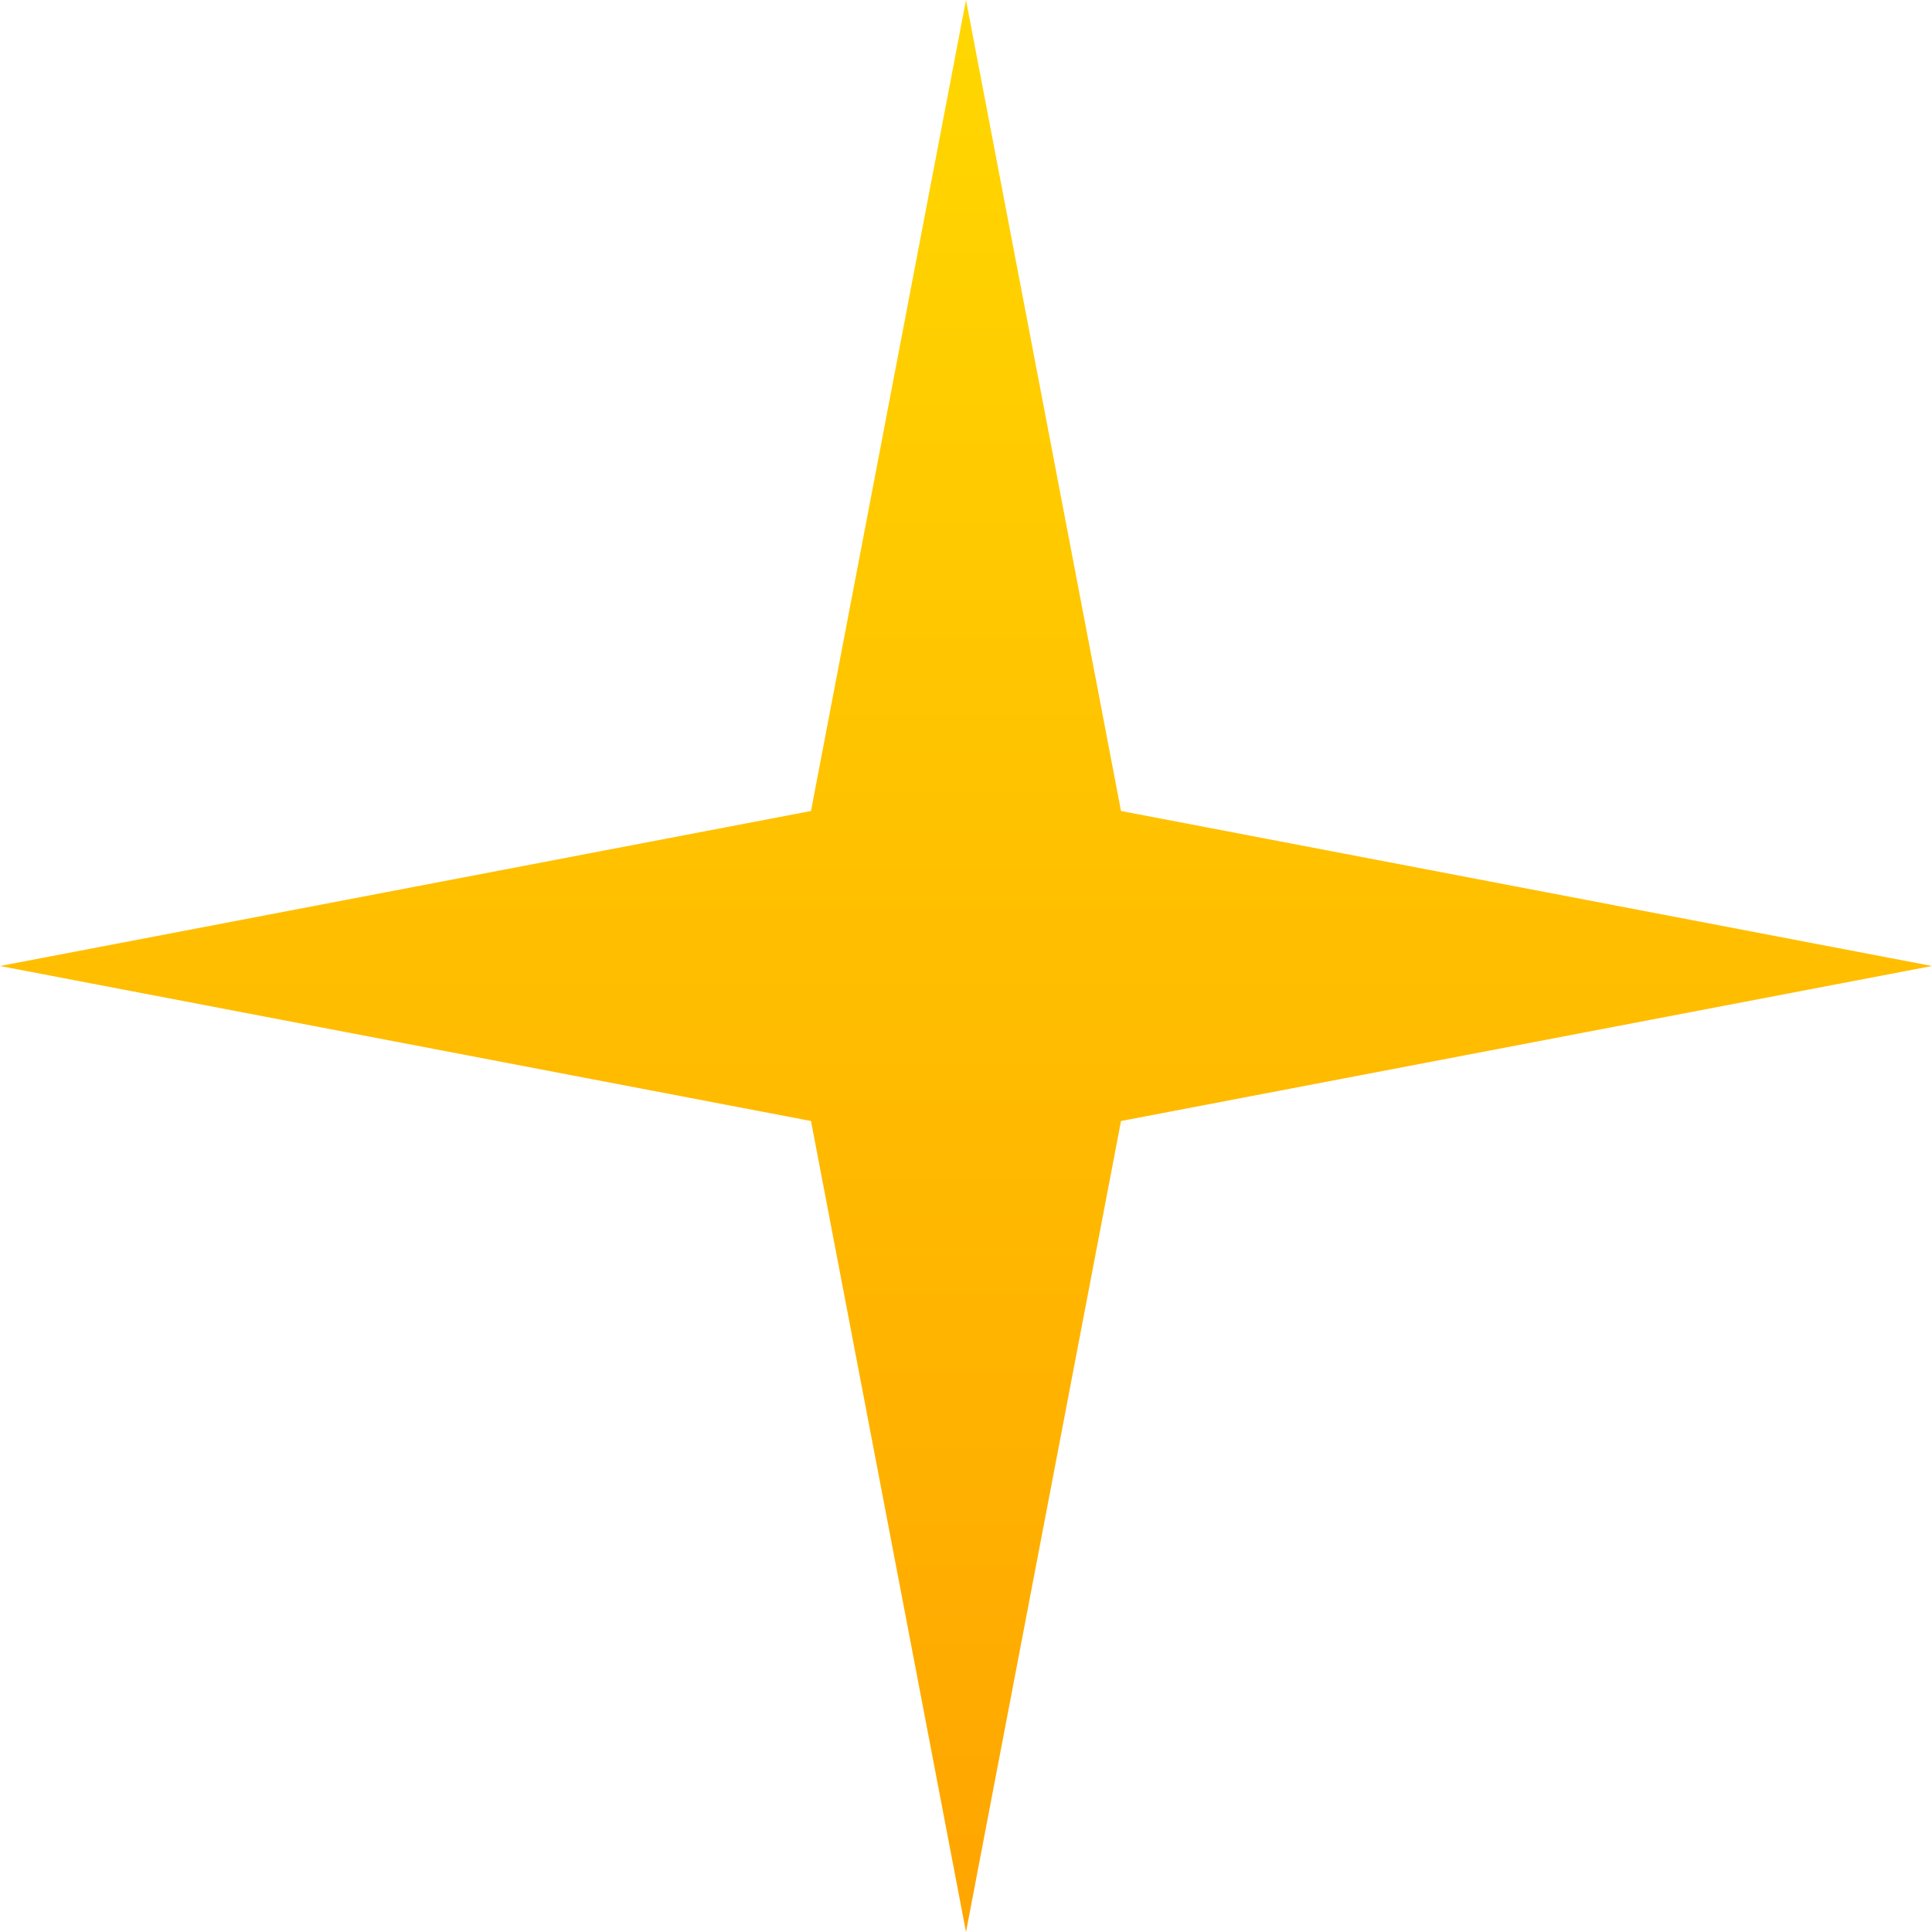 <svg width="64" height="64" viewBox="0 0 64 64" fill="none" xmlns="http://www.w3.org/2000/svg">
<path d="M32 0L37.135 26.865L64 32L37.135 37.135L32 64L26.865 37.135L0 32L26.865 26.865L32 0Z" fill="url(#paint0_linear_1_2)"/>
<defs>
<linearGradient id="paint0_linear_1_2" x1="32" y1="0" x2="32" y2="64" gradientUnits="userSpaceOnUse">
<stop stop-color="#FFD700"/>
<stop offset="1" stop-color="#FFA500"/>
</linearGradient>
</defs>
</svg>